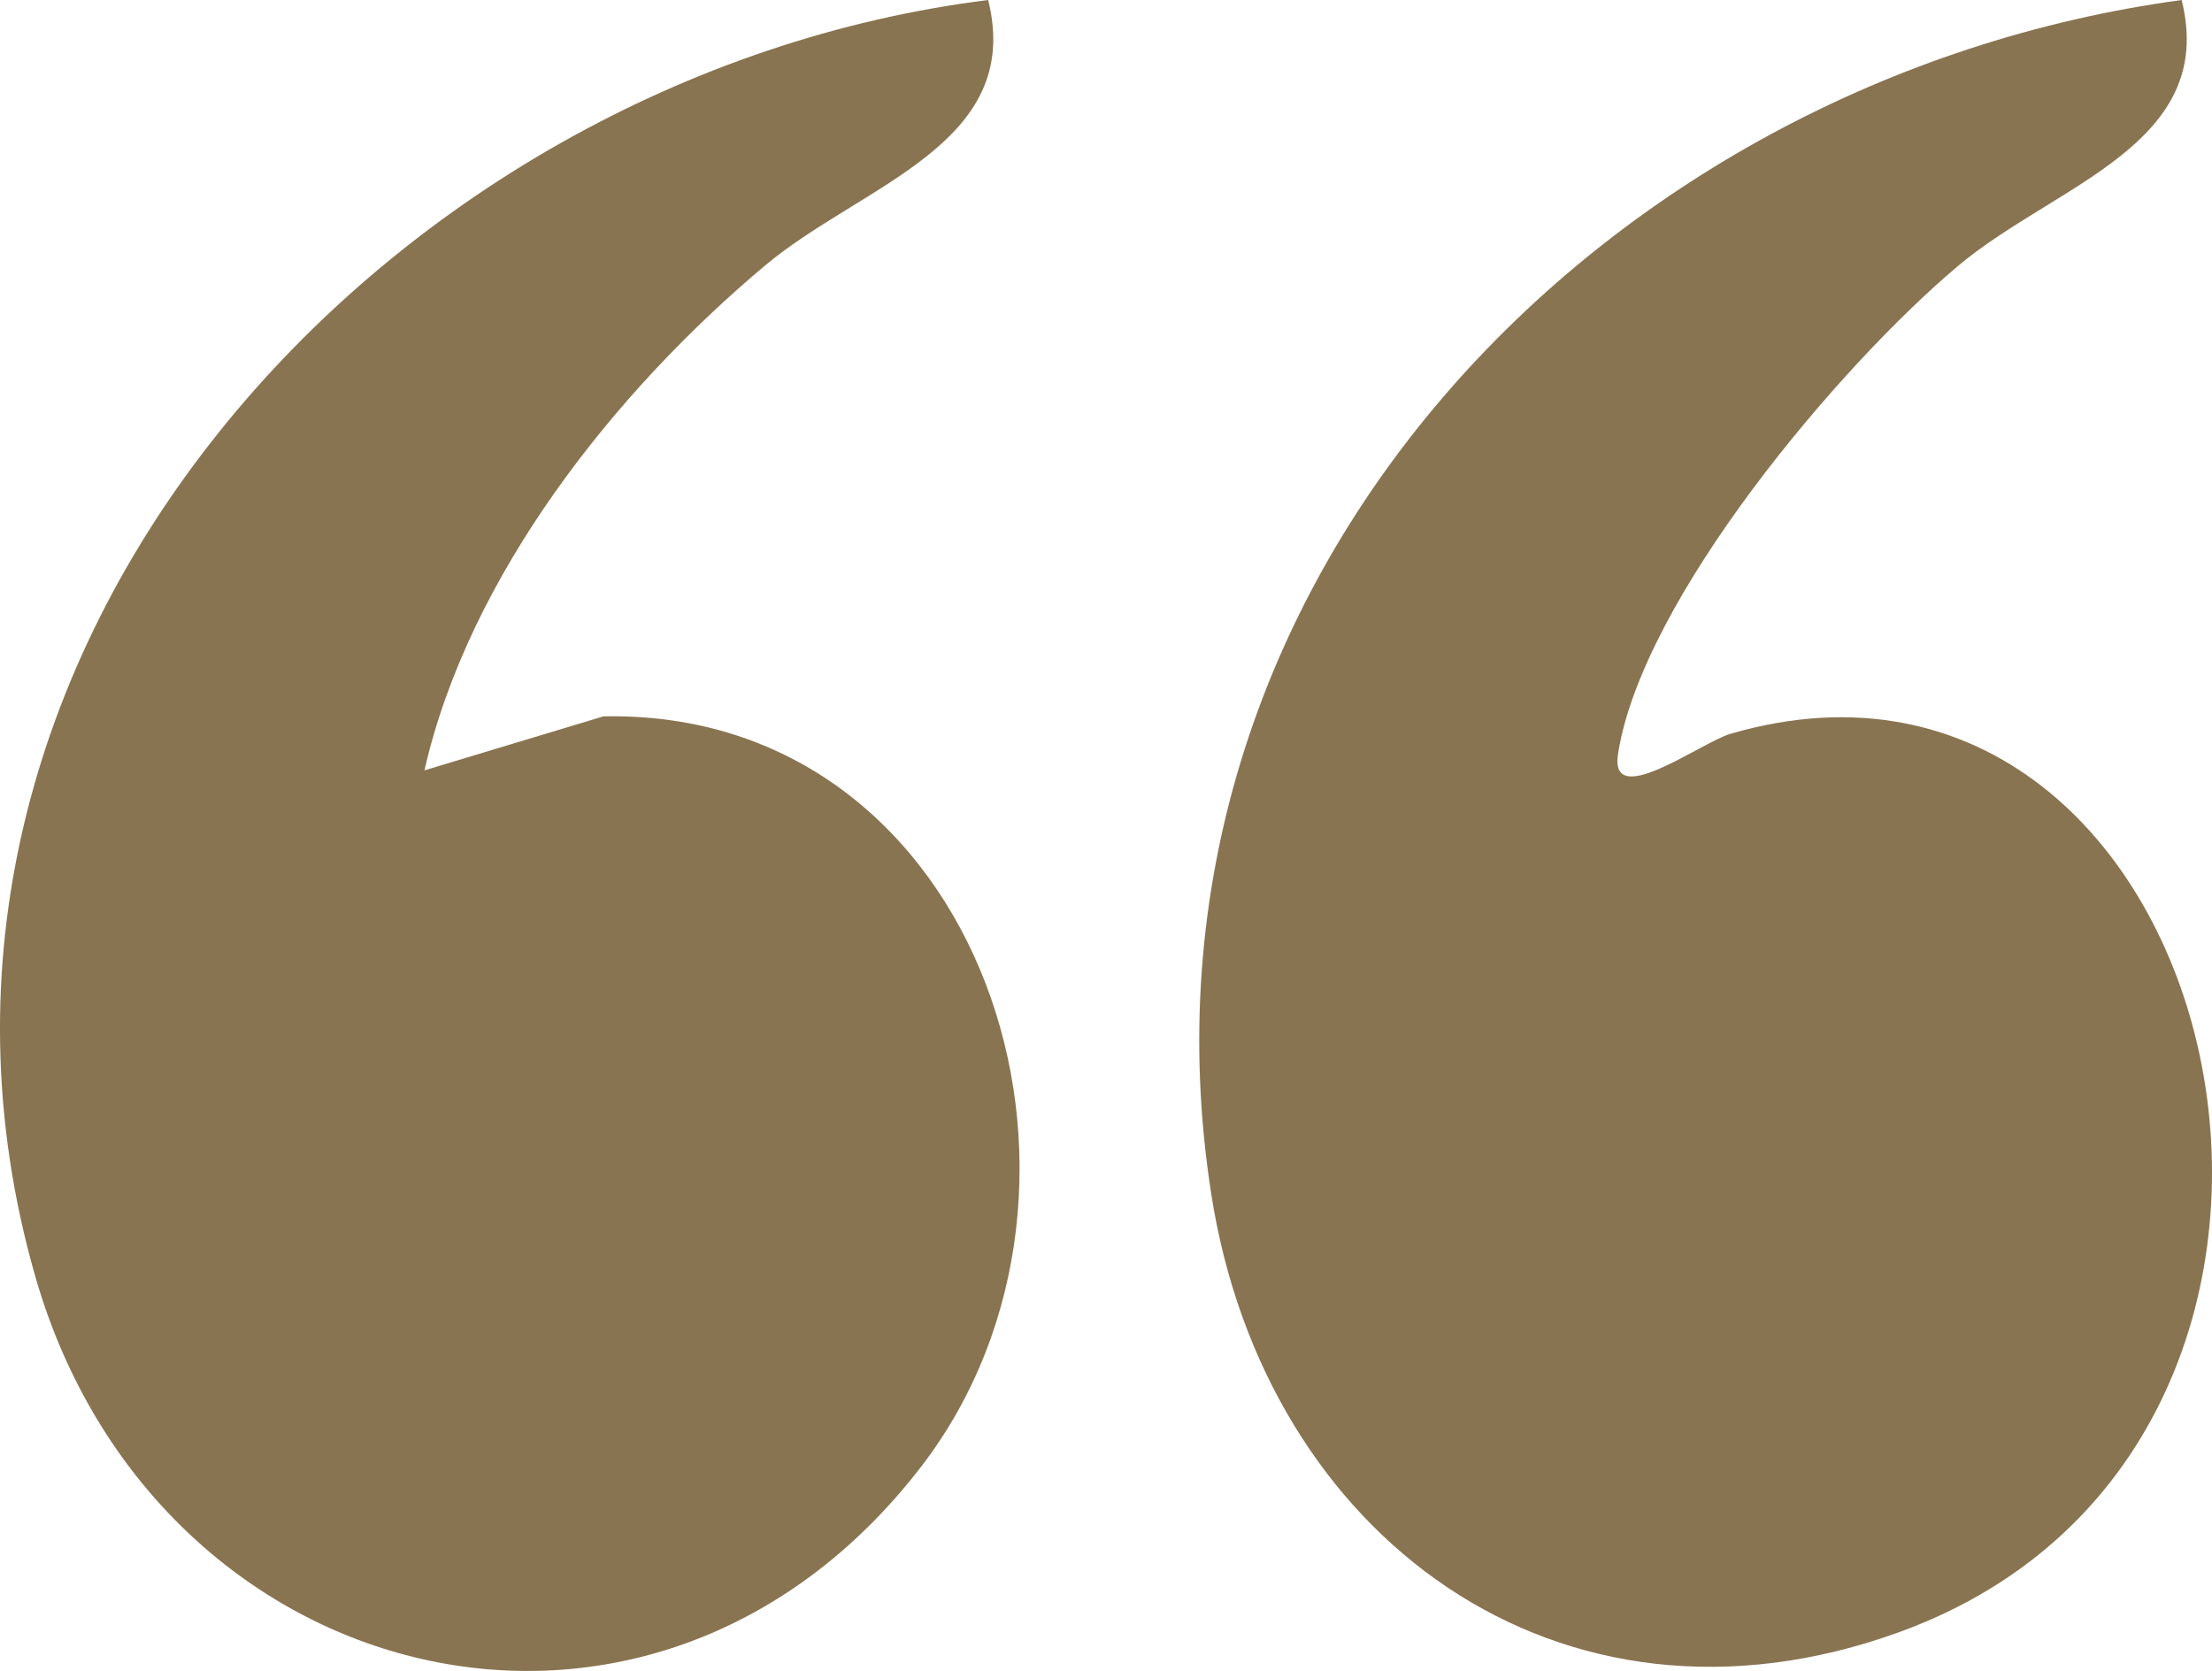 <svg xmlns="http://www.w3.org/2000/svg" xmlns:xlink="http://www.w3.org/1999/xlink" width="115.953" height="87.613" viewBox="0 0 115.953 87.613"><defs><clipPath id="clip-path"><rect id="Rectangle_5798" data-name="Rectangle 5798" width="115.953" height="87.613" fill="#897451"></rect></clipPath></defs><g id="Group_13227" data-name="Group 13227" transform="translate(-190.601 -5678.615)"><g id="Group_7531" data-name="Group 7531" transform="translate(190.601 5678.615)"><g id="Group_7530" data-name="Group 7530" transform="translate(0)" clip-path="url(#clip-path)"><path id="Path_4327" data-name="Path 4327" d="M51.8,0c1.886,7.575-6.634,9.674-11.7,13.925-7.866,6.6-15.523,16.244-17.85,26.466l9.378-2.83c19.9-.41,27.961,24.62,16.679,39.313C34.156,95.307,8.084,88.727,1.842,66.9-7.517,34.183,20.251,3.934,51.8,0" transform="translate(0)" fill="#897451"></path><path id="Path_4328" data-name="Path 4328" d="M123.846,0c1.886,7.575-6.634,9.674-11.7,13.925C105.9,19.174,95.572,31.4,94.3,39.53c-.47,3,4.353-.606,5.9-1.057,26.129-7.6,36.531,37.028,8.865,47.094-17.831,6.488-33.3-5.022-36.088-22.965C67.993,30.578,93.373,4.132,123.846,0" transform="translate(-9.484)" fill="#897451"></path></g></g></g></svg>